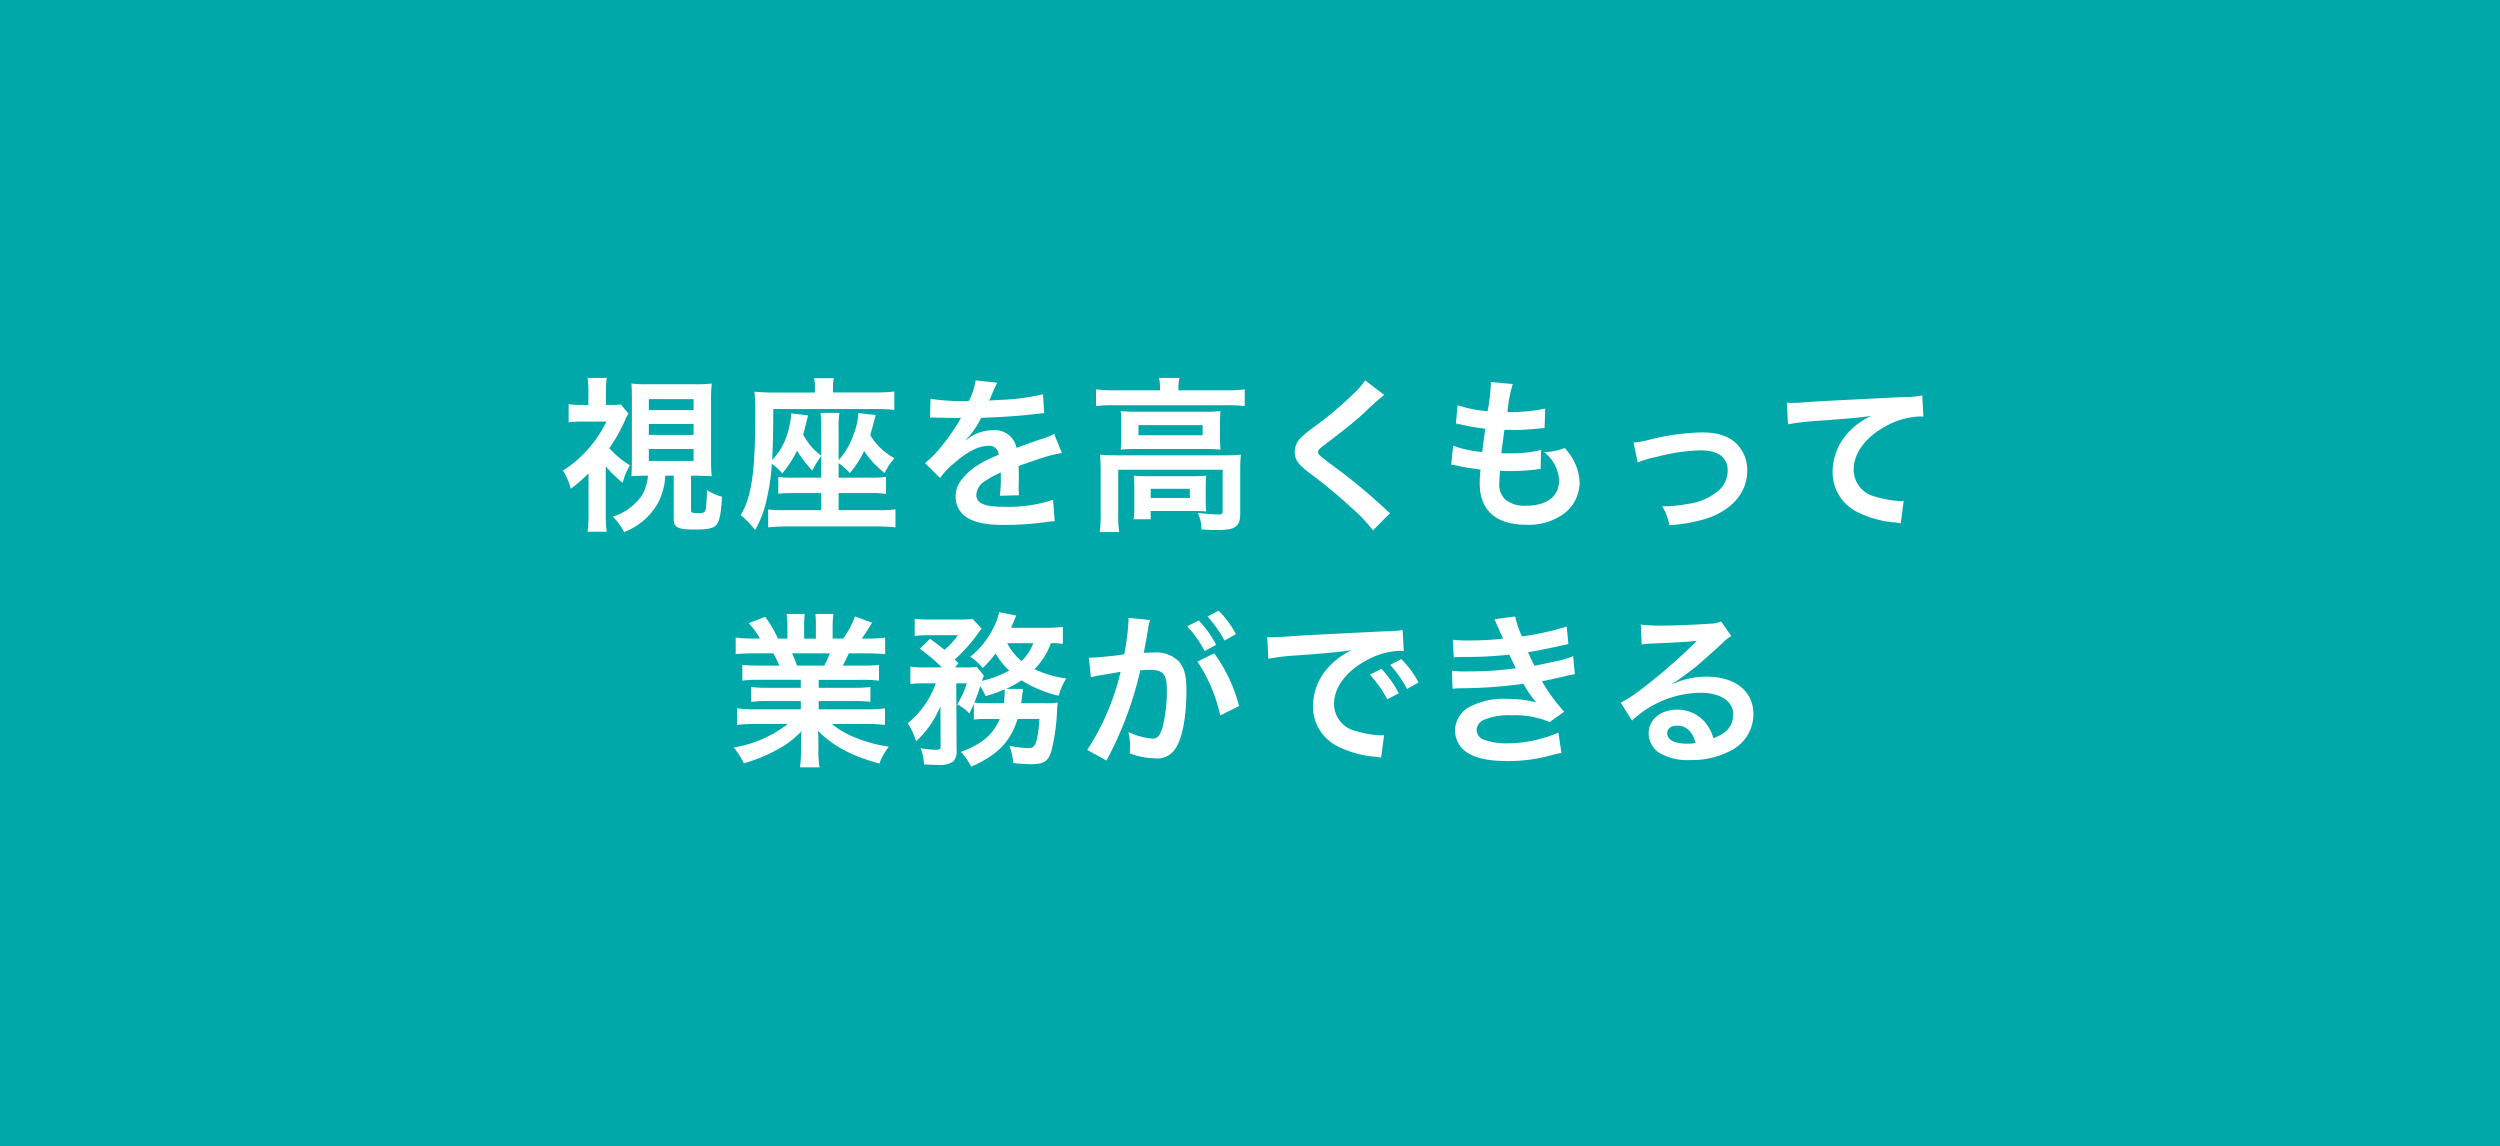 <svg xmlns="http://www.w3.org/2000/svg" width="362" height="166" viewBox="0 0 362 166">
  <g id="グループ_351" data-name="グループ 351" transform="translate(-13612 -1228)">
    <rect id="長方形_331" data-name="長方形 331" width="362" height="166" transform="translate(13612 1228)" fill="#00a8a9"/>
    <path id="パス_575" data-name="パス 575" d="M-87.168-6.12a7.123,7.123,0,0,1-.864,2.832,8.113,8.113,0,0,1-4.224,3.1A9.611,9.611,0,0,1-90.624,2.04a9.464,9.464,0,0,0,4.8-4.032A9.18,9.18,0,0,0-84.672-6.12h1.224V.072c0,1.32.552,1.608,3.1,1.608,1.848,0,2.688-.192,3.1-.7.456-.576.672-1.728.792-4.056a7.538,7.538,0,0,1-2.184-.96,23.2,23.2,0,0,1-.168,2.76c-.12.5-.264.576-1.1.576s-1.032-.072-1.032-.384V-6.12h.72c.6,0,1.7.048,2.28.072a23.67,23.67,0,0,1-.1-2.424V-17.04a20.592,20.592,0,0,1,.1-2.424,17.153,17.153,0,0,1-2.3.1h-7.008a16.884,16.884,0,0,1-2.328-.1c.048.7.072,1.176.072,2.424v8.568c0,.864-.024,1.728-.072,2.424.768-.048,1.392-.072,2.28-.072Zm.12-11.088h6.48v1.584h-6.48Zm0,3.6h6.48v1.584h-6.48Zm0,3.624h6.48v1.728h-6.48Zm-6.24,2.52A19.373,19.373,0,0,0-90.84-5.088a9.629,9.629,0,0,1,1.056-2.544A12.557,12.557,0,0,1-92.76-10.1a25.494,25.494,0,0,0,2.208-3.912A5.69,5.69,0,0,1-90-15.12l-1.1-1.32a6.741,6.741,0,0,1-1.224.072h-.936v-2.04a14.44,14.44,0,0,1,.12-1.872h-2.784a12.146,12.146,0,0,1,.12,1.848v2.064H-96.84a13.962,13.962,0,0,1-1.824-.1v2.616a18.008,18.008,0,0,1,1.968-.1h3.5A17.186,17.186,0,0,1-95.88-9.936a16.65,16.65,0,0,1-3.6,3.072,9.634,9.634,0,0,1,1.128,2.64,22.861,22.861,0,0,0,2.568-2.232V-.624a17.338,17.338,0,0,1-.144,2.616h2.784a17.713,17.713,0,0,1-.144-2.616Zm31.2,1.632H-66.12a12.06,12.06,0,0,1-2.184-.12V-3.5a15.551,15.551,0,0,1,2.184-.1h4.032v2.472h-5.328a18.244,18.244,0,0,1-2.352-.1V1.368a25.825,25.825,0,0,1,2.808-.144h12.816a24.288,24.288,0,0,1,2.808.144V-1.248a15.416,15.416,0,0,1-2.352.12h-5.88V-3.6h4.632a12.681,12.681,0,0,1,2.232.12V-5.952a13.547,13.547,0,0,1-2.232.12h-4.632V-7.944A10.174,10.174,0,0,1-57.936-6.5,14.4,14.4,0,0,0-55.872-9.7,13.284,13.284,0,0,0-52.9-6.5a9.09,9.09,0,0,1,1.416-2.16A9.031,9.031,0,0,1-54.984-12c.144-.5.216-.768.336-1.2.312-1.2.312-1.2.456-1.7l-2.52-.288a9.822,9.822,0,0,1-.744,3.24,10.308,10.308,0,0,1-2.112,3.576V-12.84a13.066,13.066,0,0,1,.12-2.376h-2.76a13.575,13.575,0,0,1,.12,2.376v3.816A8.855,8.855,0,0,1-64.7-12.072c.168-.576.36-1.368.7-2.784l-2.424-.288a12.842,12.842,0,0,1-.792,3.624A9.333,9.333,0,0,1-69.192-8.4c.12-2.328.144-3.984.168-7.368h15a22.591,22.591,0,0,1,2.52.12v-2.664a24.58,24.58,0,0,1-2.856.144h-6.024v-.648a6.106,6.106,0,0,1,.12-1.416H-63.12A6.049,6.049,0,0,1-63-18.864v.7h-5.88a28.6,28.6,0,0,1-2.88-.12c.072.7.1,1.224.12,2.256v1.248c0,8.136-.552,11.832-2.112,14.352a12.728,12.728,0,0,1,2.088,2.184,14.865,14.865,0,0,0,1.656-4.368,29.265,29.265,0,0,0,.768-5.232,8.214,8.214,0,0,1,1.512,1.392,15.729,15.729,0,0,0,2.136-3.288,17.749,17.749,0,0,0,2.208,2.88,14.781,14.781,0,0,1,1.3-2.112ZM-46.32-14.52a2.651,2.651,0,0,1,.384-.024c.216,0,.216,0,.672.024.528,0,2.64.048,3.024.048,0,0,.312-.024.408-.024a1.174,1.174,0,0,0-.192.312,31.787,31.787,0,0,1-2.88,4.1,14.7,14.7,0,0,1-2.16,2.136l2.184,2.16a10.791,10.791,0,0,1,2.088-2.184c1.848-1.632,3.528-2.472,4.92-2.472a1.317,1.317,0,0,1,1.464,1.3c-2.712,1.128-4.08,2.04-5.16,3.384A3.825,3.825,0,0,0-42.624-3.1,3.48,3.48,0,0,0-40.872,0c1.224.72,2.808,1.008,5.352,1.008A43.53,43.53,0,0,0-29.376.576a7.072,7.072,0,0,1,1.1-.1l-.24-3.1a20.852,20.852,0,0,1-7.056,1.008c-2.9,0-4.056-.5-4.056-1.752a2.527,2.527,0,0,1,1.248-1.968,14.586,14.586,0,0,1,2.3-1.248V-6a19,19,0,0,1-.144,2.784l2.784-.072A9.854,9.854,0,0,1-33.5-4.56c0-.168,0-.384.024-.792v-.96c0-.336,0-.336-.024-.96v-.264q3.1-1.08,3.6-1.224a21.185,21.185,0,0,1,2.664-.648l-1.128-2.76a7.5,7.5,0,0,1-1.776.72q-.9.288-3.672,1.3A3.158,3.158,0,0,0-37.248-12.7a5.8,5.8,0,0,0-3.384,1.08c-.312.24-.312.24-.48.36l-.024-.048A12.419,12.419,0,0,0-38.928-14.5c2.424-.072,5.472-.264,7.224-.48,1.224-.144,1.224-.144,1.9-.192l-.168-2.736a32.422,32.422,0,0,1-6.288.816c-1.32.072-1.32.072-1.512.1.048-.1.1-.168.216-.432a18.336,18.336,0,0,1,.96-2.16l-3.144-.336a9.5,9.5,0,0,1-.96,2.976,29,29,0,0,1-5.568-.312Zm33.288-3.96H-19.68a19.6,19.6,0,0,1-2.616-.144V-16.2a18.47,18.47,0,0,1,2.472-.12h16.56a18.635,18.635,0,0,1,2.5.12v-2.424a18.555,18.555,0,0,1-2.52.144h-7.08v-.312a7.63,7.63,0,0,1,.144-1.488h-2.952a7.522,7.522,0,0,1,.144,1.512Zm-5.616,6.816a17.093,17.093,0,0,1-.072,1.776,20.58,20.58,0,0,1,2.256-.1h9.936a18.71,18.71,0,0,1,2.256.1,16.467,16.467,0,0,1-.072-1.776v-2.064c0-.768.024-1.128.072-1.752a17.8,17.8,0,0,1-2.136.1h-9.984a20.6,20.6,0,0,1-2.328-.1c.048.576.072.984.072,1.752Zm2.5-1.776h9.288v1.464h-9.288ZM-21.624-.6a17.42,17.42,0,0,1-.144,2.64h2.832A16.394,16.394,0,0,1-19.08-.6V-6.984H-3.96v5.976c0,.384-.12.5-.576.5-.672,0-1.7-.072-3.024-.216a5.457,5.457,0,0,1,.528,2.4c.384,0,.384,0,.768.024.768.048.888.048,1.392.048,1.68,0,2.4-.144,2.88-.576.456-.408.576-.864.576-2.064v-6.12a20.151,20.151,0,0,1,.1-2.16,19.227,19.227,0,0,1-2.352.1H-19.224c-1.032,0-1.728-.024-2.5-.1a21.216,21.216,0,0,1,.1,2.184ZM-6.408-4.584A12.868,12.868,0,0,1-6.336-6.12c-.72.048-1.056.072-1.968.072H-14.88c-.888,0-1.392-.024-1.944-.072a14.373,14.373,0,0,1,.072,1.584v2.784a12.585,12.585,0,0,1-.1,1.944h2.472v-1.2h6.048c.648,0,1.536.024,1.992.072a14.248,14.248,0,0,1-.072-1.608Zm-7.968.36h5.664V-2.9h-5.664ZM16.68-19.92a11.9,11.9,0,0,1-1.752,1.992,53.792,53.792,0,0,1-5.544,4.68A14.717,14.717,0,0,0,7.272-11.52,2.8,2.8,0,0,0,6.48-9.576c0,1.1.432,1.752,2.016,2.976a76.121,76.121,0,0,1,6.192,5.112A23.183,23.183,0,0,1,17.808,1.8L20.28-.7a5.984,5.984,0,0,1-.7-.6,80.671,80.671,0,0,0-7.56-6.264c-2.112-1.584-2.16-1.632-2.16-1.992,0-.264.168-.456.912-1.008,2.808-2.136,4.488-3.48,5.712-4.608a36.611,36.611,0,0,1,2.952-2.64ZM29.136-7.7a4.065,4.065,0,0,1,.912.144c.96.216,1.9.36,3.336.552a16.391,16.391,0,0,0-.12,2.04C33.264-1.1,35.64.984,40.008.984A8.623,8.623,0,0,0,45.432-.6a5.71,5.71,0,0,0,2.3-4.488A7.465,7.465,0,0,0,46.7-8.616a9.223,9.223,0,0,0-1.128-1.512,8.868,8.868,0,0,1-2.976.6,5.59,5.59,0,0,1,2.16,4.056c0,2.352-1.752,3.7-4.8,3.7a4.366,4.366,0,0,1-2.976-.888A3,3,0,0,1,36.1-5.136a17.019,17.019,0,0,1,.12-1.7c.936.048,1.152.048,1.536.048a34.954,34.954,0,0,0,3.6-.216,3.085,3.085,0,0,1,.72-.072l.072-2.76a19.187,19.187,0,0,1-4.584.48c-.264,0-.456,0-1.176-.024.144-1.152.216-1.632.456-3.384,1.032.024,1.248.024,1.488.024.864,0,1.632-.048,3.36-.192.528-.048.648-.072.96-.1l.1-2.808a23.842,23.842,0,0,1-5.472.5,19.485,19.485,0,0,1,.768-4.056l-3.192-.288a.994.994,0,0,1,.024.24,28.248,28.248,0,0,1-.48,3.984,18.211,18.211,0,0,1-4.344-.864l-.24,2.64c.36.072.48.1.816.168a31.478,31.478,0,0,0,3.432.6c-.12.888-.336,2.5-.432,3.36a15.737,15.737,0,0,1-4.224-.912Zm27-.336a15.158,15.158,0,0,1,2.784-.816,26.9,26.9,0,0,1,6.312-.936c2.544,0,3.936,1.008,3.936,2.88a3.855,3.855,0,0,1-1.7,3.24A8.464,8.464,0,0,1,63.456-2.04a21.15,21.15,0,0,1-3.408.36h-.36A7.588,7.588,0,0,1,60.72,1.056,23.594,23.594,0,0,0,65.928.144C69.744-1.056,72-3.648,72-6.84a5.443,5.443,0,0,0-.888-3.1c-1.08-1.656-2.928-2.448-5.664-2.448a33.909,33.909,0,0,0-7.416,1.008,12.794,12.794,0,0,1-2.5.456ZM77.9-13.56a34.837,34.837,0,0,1,3.984-.48c5.208-.384,6.144-.456,8.088-.744a10.578,10.578,0,0,0-3.336,2.4A8.461,8.461,0,0,0,84.36-6.72,6.421,6.421,0,0,0,87.792-.936,14.439,14.439,0,0,0,93.408.648a5.1,5.1,0,0,1,.816.144l.432-3.264c-.24.024-.456.024-.48.024A14.564,14.564,0,0,1,90.6-3.072a4.03,4.03,0,0,1-3.192-3.912c0-2.424,1.8-4.824,4.848-6.408a10.733,10.733,0,0,1,4.752-1.3,3.716,3.716,0,0,1,.5.024l-.168-3.072a13.551,13.551,0,0,1-2.76.24c-6.648.312-10.632.528-11.976.6-3.528.24-3.528.24-3.96.24-.12,0-.384,0-.912-.024Zm-142.944,37v1.152h-4.752a17.042,17.042,0,0,1-2.448-.12v2.16a17.247,17.247,0,0,1,2.448-.12h4.752v1.2H-71.4a22.278,22.278,0,0,1-2.88-.144v2.4a26.382,26.382,0,0,1,2.9-.144h4.464a17.253,17.253,0,0,1-7.848,3.408,9.823,9.823,0,0,1,1.464,2.3,23.219,23.219,0,0,0,4.9-2.016,13.348,13.348,0,0,0,3.456-2.64,16.16,16.16,0,0,0-.072,1.632v1.152a17.913,17.913,0,0,1-.144,2.448h2.832a13.655,13.655,0,0,1-.168-2.424V32.512a16.427,16.427,0,0,0-.072-1.7c2.16,2.184,4.872,3.648,8.9,4.752A9.5,9.5,0,0,1-52.3,33.112a20.6,20.6,0,0,1-4.992-1.368,12.459,12.459,0,0,1-3.264-1.92h4.824a25.927,25.927,0,0,1,2.88.144v-2.4a21.2,21.2,0,0,1-2.9.144h-6.7v-1.2h5.016a17.618,17.618,0,0,1,2.472.12v-2.16a17.411,17.411,0,0,1-2.472.12h-5.016V23.44h6.264a17.618,17.618,0,0,1,2.472.12V21.28a22.071,22.071,0,0,1-2.472.1h-2.784c.336-.6.432-.816.888-1.776h2.4c1.176,0,2.112.048,2.856.12v-2.4a19.461,19.461,0,0,1-2.712.144h-.672c.528-.744.912-1.344,1.488-2.3l-2.472-.912a12.806,12.806,0,0,1-1.728,3.216h-1.512v-1.7a12.6,12.6,0,0,1,.12-1.872h-2.616a17.093,17.093,0,0,1,.072,1.776v1.8h-1.7v-1.8a16.164,16.164,0,0,1,.072-1.776H-67.1a13.348,13.348,0,0,1,.12,1.872v1.7h-1.368A16.968,16.968,0,0,0-70.2,14.32l-2.4.912a10.144,10.144,0,0,1,1.632,2.232h-.768a20.338,20.338,0,0,1-2.736-.144v2.4c.768-.072,1.68-.12,2.856-.12h2.592c.264.456.528,1.008.888,1.776h-2.9a21.8,21.8,0,0,1-2.472-.1v2.28a17.827,17.827,0,0,1,2.472-.12Zm-.552-2.064a15.32,15.32,0,0,0-.72-1.776h5.472a14,14,0,0,1-.792,1.776ZM-36.24,29.1c-.96,2.28-2.544,3.624-5.616,4.776a9.774,9.774,0,0,1,1.488,2.136c3.792-1.656,5.688-3.624,6.72-6.912H-30.5a17.315,17.315,0,0,1-.312,2.712c-.264,1.224-.5,1.512-1.272,1.512a15.184,15.184,0,0,1-2.76-.336,8.085,8.085,0,0,1,.552,2.5,23.36,23.36,0,0,0,2.544.168c1.872,0,2.5-.384,2.976-1.848a29.251,29.251,0,0,0,.84-6.024,8.621,8.621,0,0,1,.1-1.056,10.938,10.938,0,0,1-1.9.1h-3.408c.048-.432.1-.6.12-.936.024-.216.048-.264.048-.384q.036-.252.072-.432a1.476,1.476,0,0,1,.024-.312l-2.448-.024A13.1,13.1,0,0,0-33.1,23.512a18.051,18.051,0,0,0,5.4,2.232,8.76,8.76,0,0,1,1.1-2.5A15.948,15.948,0,0,1-31.2,21.9a10.56,10.56,0,0,0,2.376-3.768,12.032,12.032,0,0,1,1.728.1V15.784a22.129,22.129,0,0,1-2.544.12h-4.968c.192-.408.288-.624.408-.936a7.006,7.006,0,0,1,.36-.84l-2.5-.48a6.769,6.769,0,0,1-.6,1.824A12.287,12.287,0,0,1-40.512,20.1a7.932,7.932,0,0,1,1.824,1.632,20.191,20.191,0,0,0,1.848-2.112A10.858,10.858,0,0,0-34.872,22.1a15.255,15.255,0,0,1-3.936,1.488,4.39,4.39,0,0,1,.288-.744l-1.032-1.272a15.667,15.667,0,0,1-1.752.072h-1.44l.528-.576c-.216-.264-.312-.336-.528-.576a23.537,23.537,0,0,0,3.36-3.768c.24-.336.432-.576.528-.7l-1.3-1.392a17.63,17.63,0,0,1-2.04.072h-4.1a18.71,18.71,0,0,1-2.256-.1V17.08a17.276,17.276,0,0,1,2.064-.1h4.176A9.135,9.135,0,0,1-44.256,19.1c-.6-.528-.72-.6-2.064-1.608l-1.488,1.44a25.982,25.982,0,0,1,3.192,2.712h-2.4a13.11,13.11,0,0,1-2.16-.12v2.544a11.421,11.421,0,0,1,2.016-.12H-45.5a13.187,13.187,0,0,1-4.056,5.784,10.094,10.094,0,0,1,1.2,2.616,14.3,14.3,0,0,0,3.528-5.088l.024,5.736c.024.48-.12.576-.768.576a13.769,13.769,0,0,1-2.136-.24,6.781,6.781,0,0,1,.5,2.352c.72.048,1.464.072,1.992.072a3.535,3.535,0,0,0,2.232-.48,2.126,2.126,0,0,0,.5-1.608l-.048-9.72h1.512a12.785,12.785,0,0,1-1.368,3.048,6.126,6.126,0,0,1,1.752,1.32c.312-.648.408-.816.648-1.416v2.3a12.67,12.67,0,0,1,1.9-.1Zm-1.7-2.28a16.964,16.964,0,0,1-1.968-.072c.336-.864.528-1.368.84-2.376a8.415,8.415,0,0,1,.792,1.44c1.32-.432,1.824-.6,2.736-.984a.468.468,0,0,1,.024.192,16.557,16.557,0,0,1-.12,1.8Zm6.552-8.688a6.691,6.691,0,0,1-1.7,2.592,8.467,8.467,0,0,1-2.064-2.592ZM-7.608,20.8A22.448,22.448,0,0,1-4.32,28.6l2.736-1.368a22.321,22.321,0,0,0-3.6-7.632Zm-7.056-5.28a5.584,5.584,0,0,1,.192-.744l-3.12-.312V14.9a33.76,33.76,0,0,1-.624,4.848,49.292,49.292,0,0,1-5.112.5l.288,2.832a9.855,9.855,0,0,1,.984-.24l2.184-.36c.768-.144.768-.144,1.128-.192a35.3,35.3,0,0,1-4.824,11.3l2.784,1.536a51.527,51.527,0,0,0,4.9-13.056c.552-.048.936-.072,1.44-.072,1.848,0,2.4.648,2.4,2.856a21.325,21.325,0,0,1-.624,5.472c-.36,1.176-.744,1.632-1.44,1.632a10.047,10.047,0,0,1-3.5-.96,9.014,9.014,0,0,1,.24,2.04c0,.24-.024.6-.048,1.056a11.126,11.126,0,0,0,3.7.72,3.039,3.039,0,0,0,2.664-1.08c1.152-1.32,1.848-4.608,1.848-8.736,0-2.184-.312-3.336-1.128-4.248A4.649,4.649,0,0,0-13.9,19.48c-.432,0-.768.024-1.488.048.072-.312.072-.312.144-.72.24-1.3.408-2.28.528-2.976Zm5.568.168a16.2,16.2,0,0,1,2.52,3.576l1.68-.888a15.554,15.554,0,0,0-2.52-3.528Zm7.056,1.128a13.879,13.879,0,0,0-2.5-3.384l-1.608.84A17.683,17.683,0,0,1-3.7,17.752Zm4.7,3.576a30.121,30.121,0,0,1,3.984-.48c4.656-.336,6.144-.48,8.088-.768A10.613,10.613,0,0,0,11.4,21.568a8.357,8.357,0,0,0-2.28,5.64,6.421,6.421,0,0,0,3.432,5.784,14.439,14.439,0,0,0,5.616,1.584c.456.072.5.072.816.144l.432-3.264c-.24.024-.456.024-.48.024a14.564,14.564,0,0,1-3.576-.624,4.03,4.03,0,0,1-3.192-3.912c0-2.424,1.8-4.824,4.848-6.408a10.733,10.733,0,0,1,4.752-1.3,3.716,3.716,0,0,1,.5.024L22.1,16.216a12.931,12.931,0,0,1-2.472.192c-6.408.312-10.512.528-12.264.624-3.528.24-3.528.24-3.96.24-.12,0-.384,0-.912-.024Zm14.688,2.3a16.2,16.2,0,0,1,2.52,3.576l1.68-.888a15.554,15.554,0,0,0-2.52-3.528Zm7.056,1.128a13.879,13.879,0,0,0-2.5-3.384l-1.608.84a17.683,17.683,0,0,1,2.448,3.48ZM29.5,20.176c.5-.024.624-.048,1.632-.048a57.861,57.861,0,0,0,6.432-.336c.192.432.264.576.5,1.08.192.456.288.6.432.888a47.217,47.217,0,0,1-6.792.456,14.224,14.224,0,0,1-2.472-.1l.1,2.616c.408-.048.576-.048.984-.072a68.9,68.9,0,0,0,9.288-.648A14.449,14.449,0,0,0,41.448,26.7a16.539,16.539,0,0,0-4.152-.5A10.7,10.7,0,0,0,31.7,27.4a4.008,4.008,0,0,0-2.016,3.336,3.865,3.865,0,0,0,1.848,3.288c1.344.816,3.1,1.176,5.856,1.176a23.107,23.107,0,0,0,6.144-.816,11.871,11.871,0,0,1,1.56-.36l-.432-2.952a18.64,18.64,0,0,1-7.392,1.56A9.355,9.355,0,0,1,33.84,32.1a1.582,1.582,0,0,1-1.032-1.392,1.731,1.731,0,0,1,1.032-1.464,9.258,9.258,0,0,1,4.032-.672,12.906,12.906,0,0,1,5.52.984L45.5,28.048a24,24,0,0,1-3.216-4.392c.288-.072.288-.072.888-.192.576-.12,1.368-.288,2.352-.528.552-.144,1.056-.24,1.512-.312l-.24-2.616a12.121,12.121,0,0,1-2.28.7c-.144.024-1.248.264-3.312.7a21.611,21.611,0,0,1-.936-1.968c.744-.1,3.408-.624,5.016-1.008.576-.12.576-.12.816-.168l-.24-2.544a40.321,40.321,0,0,1-6.48,1.44,14.069,14.069,0,0,1-.984-2.9l-3,.408c.024.048.36.792.96,2.184.192.432.192.432.264.624a42.654,42.654,0,0,1-4.944.264,20.134,20.134,0,0,1-2.3-.1Zm31.56,3.864a9.42,9.42,0,0,0,.984-.624c.48-.312,2.208-1.608,2.64-1.968.816-.7,2.568-2.256,3.768-3.36A5.144,5.144,0,0,1,69.7,17.1l-1.488-2.112a3.536,3.536,0,0,1-1.488.312c-2.328.168-5.256.288-7.3.288a21.706,21.706,0,0,1-2.832-.144l.12,2.88a8.1,8.1,0,0,1,1.152-.12c4.344-.192,5.88-.288,6.792-.408l.024.024-.432.432a80.137,80.137,0,0,1-7.176,6.24,21.584,21.584,0,0,1-3.384,2.256l1.632,2.592a14.788,14.788,0,0,1,9.888-4.032c2.9,0,4.752,1.224,4.752,3.1,0,1.7-.864,2.736-2.856,3.48a6.455,6.455,0,0,0-1.1-2.16,5.165,5.165,0,0,0-4.152-1.968c-2.4,0-4.128,1.44-4.128,3.432a3.426,3.426,0,0,0,1.44,2.76,8.119,8.119,0,0,0,4.656,1.1,11.874,11.874,0,0,0,5.808-1.368,5.865,5.865,0,0,0,3.264-5.3c0-3.288-2.64-5.4-6.744-5.4a11.715,11.715,0,0,0-5.04,1.1Zm3.456,8.544a6.5,6.5,0,0,1-1.248.1c-1.776,0-2.856-.552-2.856-1.512,0-.672.552-1.1,1.416-1.1C63.168,30.064,64.08,30.928,64.512,32.584Z" transform="translate(13793 1303)" fill="#fff"/>
  </g>
</svg>
